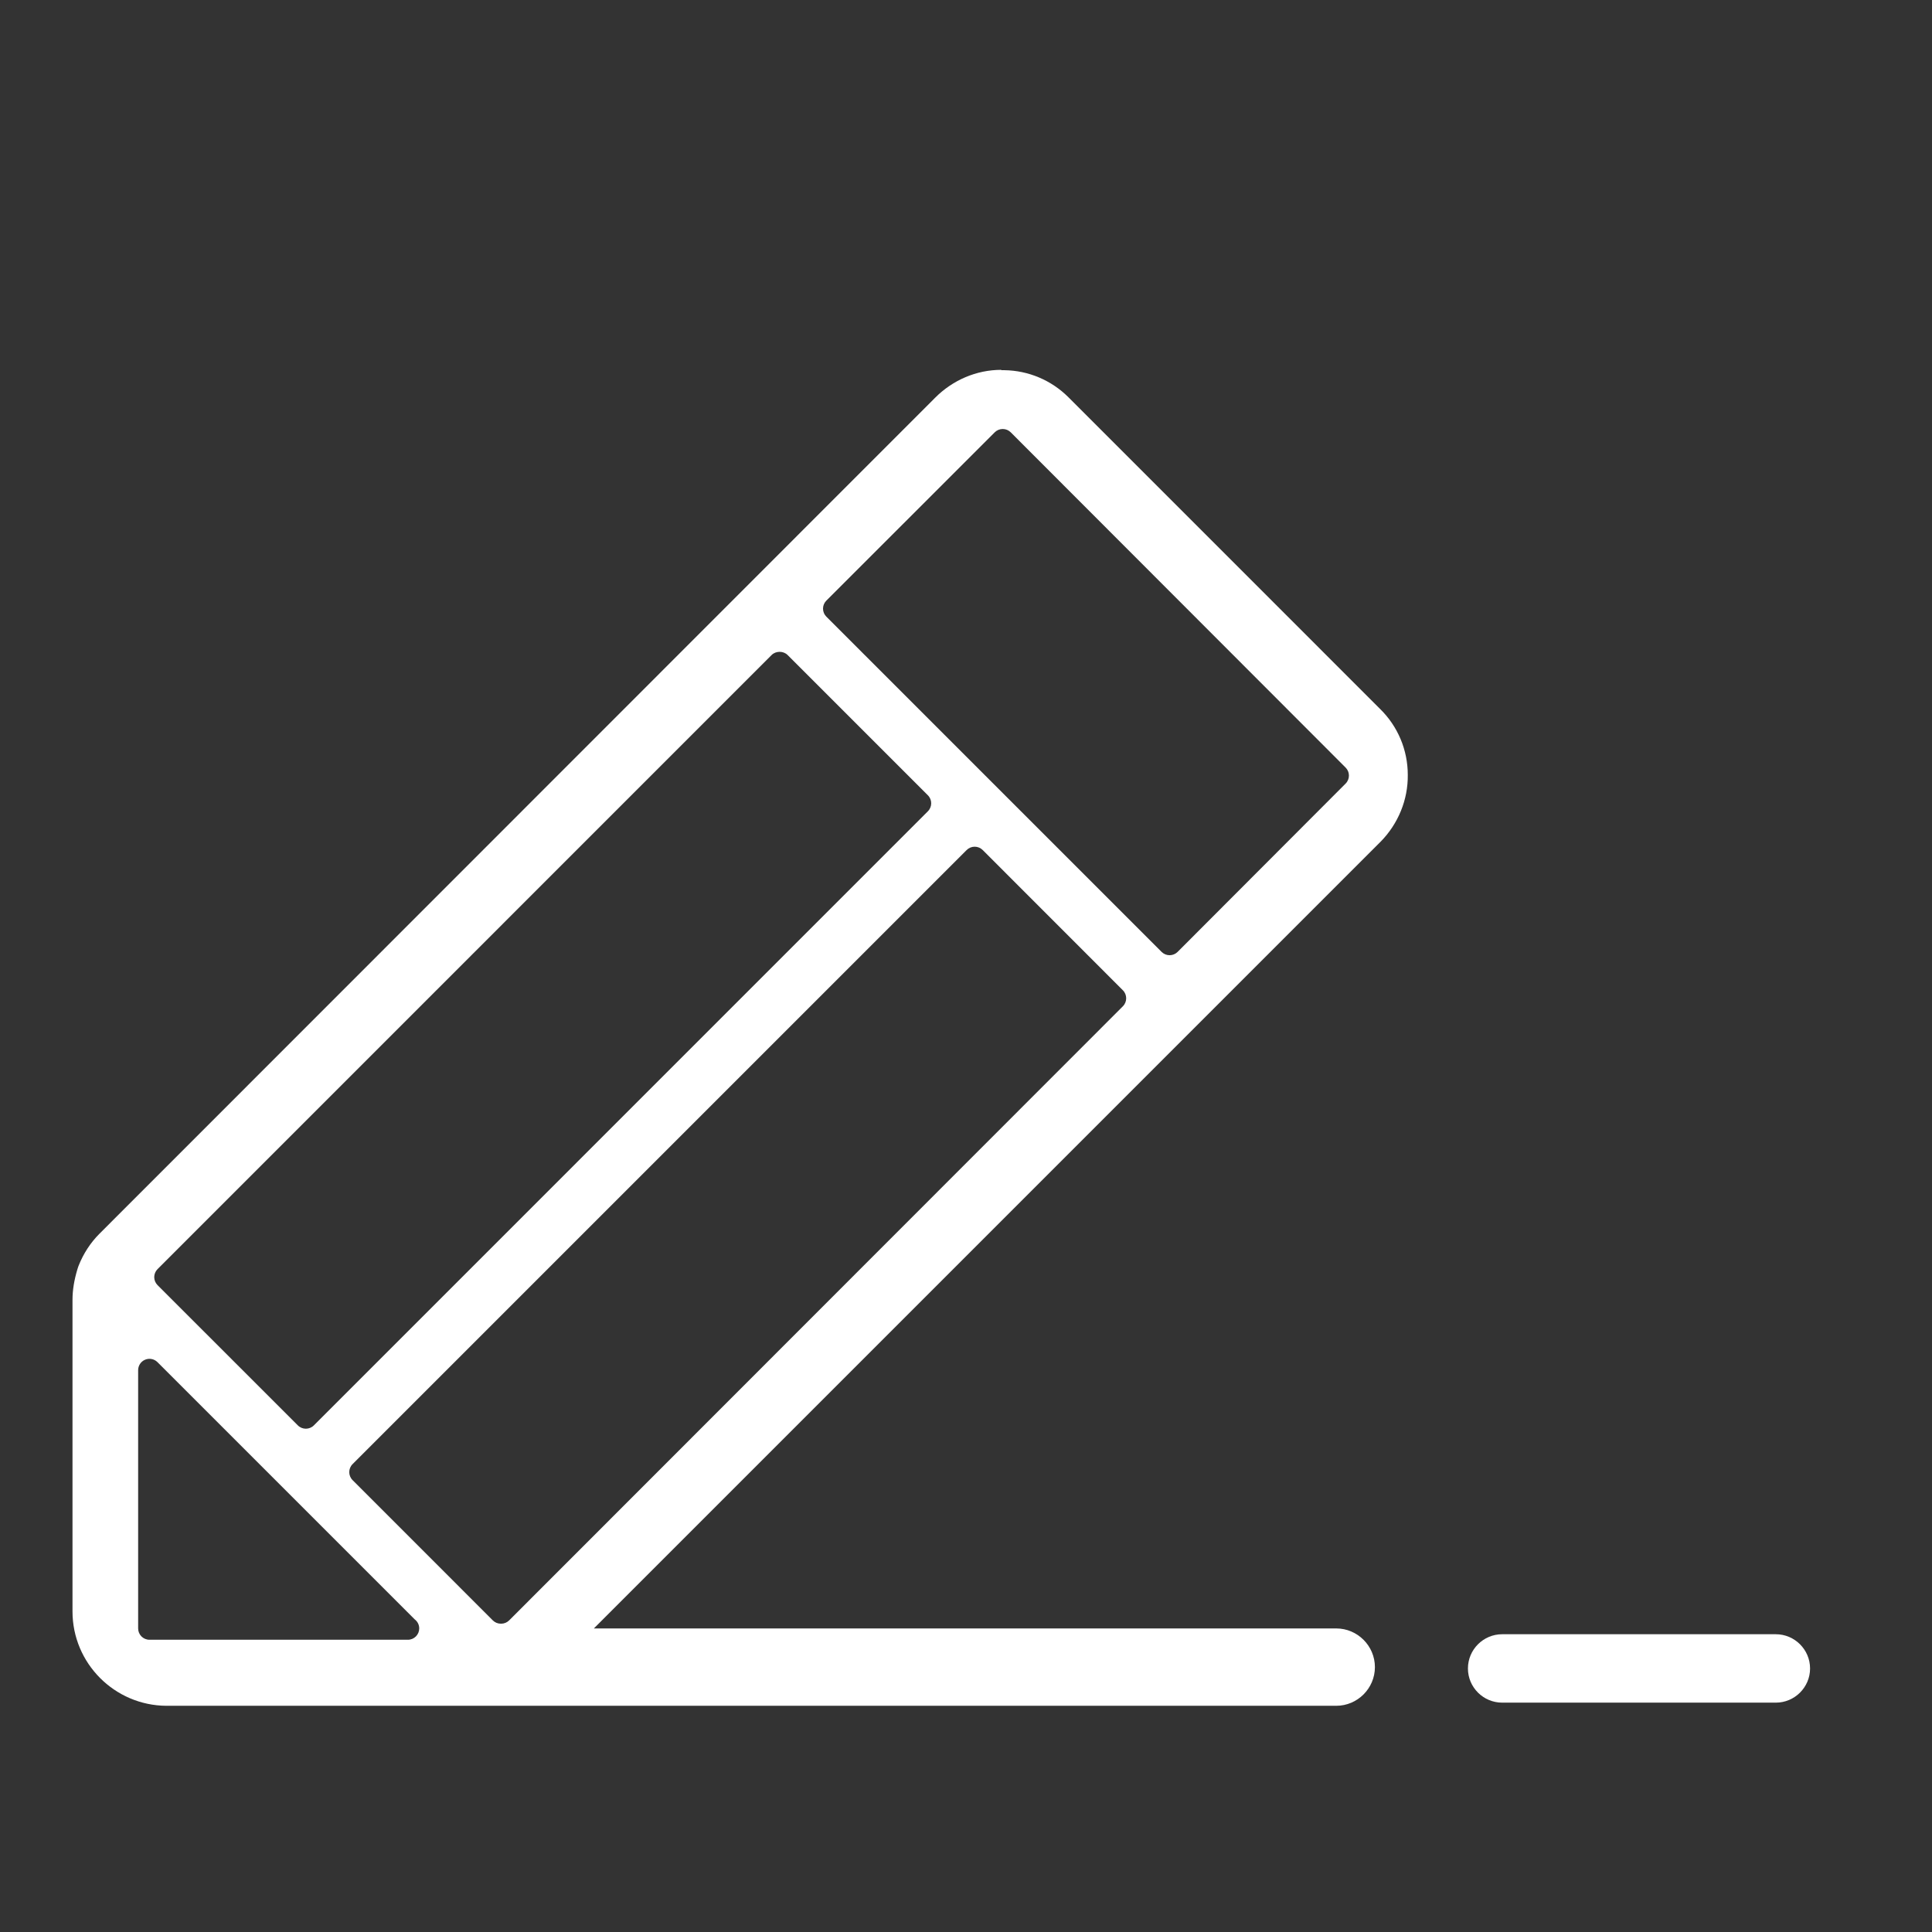 <?xml version="1.0" encoding="utf-8"?>
<!-- Generator: Adobe Illustrator 16.0.0, SVG Export Plug-In . SVG Version: 6.00 Build 0)  -->
<!DOCTYPE svg PUBLIC "-//W3C//DTD SVG 1.1//EN" "http://www.w3.org/Graphics/SVG/1.1/DTD/svg11.dtd">
<svg version="1.1" xmlns="http://www.w3.org/2000/svg" xmlns:xlink="http://www.w3.org/1999/xlink" x="0px" y="0px" width="256px"
	 height="256px" viewBox="0 0 256 256" enable-background="new 0 0 256 256" xml:space="preserve">
<rect x="0" y="0" width="256" height="256" fill="#333333" stroke="none"/>
<g id="Layer_5" display="none">
	<path display="inline" d="M128.223,33.28c-0.891,0-1.558,0.89-1.558,1.781v17.363l-0.223-0.445c0,0.891,0.89,1.781,1.781,1.781
		c0.445,0,0.668,0,0.891,0l15.805-8.682c0.668-0.667,1.113-1.558,0.668-2.449c-0.223-0.222-0.445-0.667-0.668-0.667l-15.805-8.682
		C128.891,33.28,128.668,33.28,128.223,33.28z M130.227,37.955l10.462,5.788l-10.462,5.788V37.955z"/>
	<path display="inline" d="M85.037,129.447c0.445,0.668,1.113,1.113,1.781,1.113c0.223,0,0.668-0.223,0.891-0.223
		c0.667-0.445,1.113-1.781,0.667-2.672L69.677,94.052c-0.445-0.668-1.781-1.113-2.671-0.668c-0.668,0.445-1.113,1.781-0.668,2.671
		l18.699,33.614V129.447z"/>
	<path display="inline" d="M243.979,54.65h-36.285c-0.89,0-1.558,0.668-1.558,1.558c0,0.891,0.668,1.559,1.558,1.559h36.285
		c2.449,0,4.23,2.003,4.23,4.229v29.607c0,2.449-2.004,4.229-4.23,4.229c-0.89,0-1.558,0.668-1.558,1.558
		c0,0.891-2.448,1.559,1.558,1.559c4.008,0,7.347-3.339,7.347-7.346V61.997C251.325,57.99,247.986,54.65,243.979,54.65z"/>
	<path display="inline" d="M115.312,17.697c1.781-0.667,3.562-0.667,5.342-0.667h45.19c3.784,0,5.564,0.667,6.232,1.335
		c0.891,1.113,0.891,2.671,0.891,4.007v29.384c0,1.113-0.223,2.226-0.668,3.339c-0.445,0.668-0.223,1.781,0.445,2.449l0.445-0.223
		c0.445,0.445,0.668,0.445,1.113,0.445s0.891-0.223,1.336-0.668c0.891-1.558,1.113-3.562,1.113-5.343V22.372
		c0.223-2.226-0.223-4.675-1.781-6.456c-1.781-1.781-4.676-2.449-8.904-2.449h-45.19c-2.449,0-4.675,0.223-6.901,1.113
		c-0.89,0.223-1.113,1.335-0.89,2.226C113.308,17.697,114.421,18.143,115.312,17.697z"/>
	<path display="inline" d="M105.071,64.891c1.558,1.781,4.452,2.449,8.682,2.449h45.412c4.229,0,6.901-0.668,8.683-2.449
		c1.335-1.781,2.003-4.007,1.78-6.233V29.05c0.223-2.226-0.445-4.452-1.78-6.233c-1.559-1.781-4.453-2.449-8.683-2.449h-22.706
		c-0.891,0-1.781,0.891-1.781,1.781c0,0.891,0.891,1.781,1.781,1.781h22.706c4.007,0,5.343,0.667,6.233,1.335
		s0.891,1.781,0.891,4.007V58.88c0,2.226-0.223,3.339-0.891,4.007c-0.668,0.668-2.227,1.336-6.233,1.336h-45.412
		c-4.007,0-5.565-0.668-6.233-1.336c-0.668-0.667-0.668-1.781-0.668-4.007V29.273c0-2.226,0-3.339,0.668-4.007
		s2.226-1.335,6.233-1.335h15.806c0.891,0,1.78-0.891,1.78-1.781c0-0.89-0.89-1.781-1.78-1.781h-15.806
		c-4.229,0-6.901,0.668-8.682,2.449c-1.335,1.781-2.003,4.007-1.781,6.233v29.607C103.068,60.883,103.736,63.109,105.071,64.891z"/>
	<path display="inline" d="M237.969,71.792h-32.724c-0.89,0-1.558,0.667-1.558,1.558s0.668,1.558,1.558,1.558h32.724
		c0.891,0,1.559-0.667,1.559-1.558S238.859,71.792,237.969,71.792z"/>
	<path display="inline" d="M130.004,77.802l-9.35,63.666c0,1.113,0.668,2.226,1.781,2.226h0.223c1.113,0,2.003-0.89,2.003-1.78
		l9.349-63.666c0-1.113-0.667-2.226-1.78-2.226C131.117,76.021,130.004,76.688,130.004,77.802z"/>
	<path display="inline" d="M165.398,162.17c-0.445-0.223-0.891-0.223-1.336-0.223l-10.463,1.113l-5.342-12.021
		c-0.445-0.891-1.336-1.558-2.227-1.558s-1.781,0.667-2.227,1.558l-4.006,9.572l-5.789-12.688c-0.667-1.336-2.003-1.781-3.115-1.336
		l-17.364,5.787l-8.682-20.034c-0.445-0.89-1.113-1.558-2.003-1.558s-1.781,0.223-2.226,0.89l-10.462,12.466l-16.696-14.914
		c-0.891-0.668-2.226-0.668-3.117,0c-0.89,0.445-1.558,1.336-1.558,2.448c-3.117,15.806,1.113,32.056,11.576,44.3
		c2.671,2.894,5.342,5.787,8.014,8.904c2.894,3.116,4.229,7.346,4.229,11.575c0,4.897,0,10.018,0,14.915
		c0,4.007,1.781,7.791,4.897,10.24c1.559,0.891,2.003,2.448,2.003,4.229c-0.222,6.456,4.23,11.799,10.463,13.135
		c0.445,0,0.668,0.223,0.89,0.223v0.445h20.036c1.112-0.445,2.448-0.891,3.561-1.336c5.121-2.227,8.015-7.346,7.792-12.689
		c0-0.89-0.223-2.003,0.89-2.894c3.785-2.448,5.789-6.9,5.789-11.575c0-5.12,0-10.24,0-15.36c-0.223-3.784,0.89-7.346,3.115-10.239
		c1.559-2.227,3.563-4.453,5.566-6.679c3.783-4.229,7.123-8.682,9.572-13.802v-0.445C167.402,163.506,166.512,162.17,165.398,162.17
		z M129.559,233.851c-5.788,0-11.354,0-17.141,0v-0.223c-0.445,0-0.668,0-0.891,0c-4.007-0.668-7.124-4.452-6.456-8.682h31.833
		c0,0.444,0,0.667,0,0.89C137.127,230.066,133.787,233.851,129.559,233.851z M144.027,205.579h-5.564
		c-2.227,0-3.34,0.891-3.34,2.671c0,1.781,1.113,2.672,3.117,2.672c1.781,0,3.784,0,5.564,0.223c0,4.675-3.561,8.459-8.236,8.459
		c-9.794,0-19.367,0-29.162,0l0.223-0.223c-4.675-0.223-8.014-4.007-8.014-8.682h25.6c0.667,0,1.113,0,1.781,0
		c1.335-0.223,2.003-1.336,2.003-2.672c0-1.335-1.113-2.448-2.449-2.448c-0.445,0-1.113,0-1.558,0H98.616v-8.682h45.412V205.579z
		 M153.154,175.973c-4.229,4.006-7.346,8.904-8.904,14.691c-0.223,0.445-0.891,0.891-1.336,0.891c-14.469,0-29.161,0-43.853,0
		c-1.113,0-1.559-0.445-1.559-1.336c-0.89-3.339-2.449-6.455-4.675-9.127c-1.781-2.226-3.562-4.229-5.565-6.232
		c-5.12-5.12-8.904-11.354-11.353-18.254h0.445c-2.226-6.679-3.117-14.024-2.226-21.148l15.36,13.803
		c0.445,0.667,1.113,0.667,1.781,0.667s1.335-0.444,1.781-0.89l9.35-11.354l8.014,18.254c0.667,1.336,1.781,1.781,3.116,1.336
		l17.364-5.788l7.346,15.806c0.445,1.112,1.336,1.558,2.226,1.558c0.891,0,1.781-0.668,2.227-1.558l4.007-9.35l3.562,8.236
		c0.445,1.113,1.336,1.559,2.448,1.559l7.569-0.668C158.275,170.185,155.826,173.301,153.154,175.973z"/>
	<path display="inline" d="M78.581,65.336L60.995,43.297c-0.445-0.445-1.113-0.445-1.558,0L28.049,68.229l27.158-29.607
		c0.445-0.445,0.445-1.113,0-1.558l-4.452-4.007c-2.226-2.004-6.011-1.781-8.014,0.445L11.798,67.339
		c-0.668,0.667-1.336,1.781-1.336,2.894c0,0.223,0,0.668,0,1.113c0,1.558,0.668,2.894,1.781,4.007l4.229,4.007l17.363,21.816h-0.223
		c1.113,1.558,3.339,2.226,4.675,2.226c1.336,0,2.449-0.445,3.562-1.336l35.84-28.494C80.139,71.569,80.584,67.784,78.581,65.336z
		 M59.882,45.746l4.452,5.565l-4.675,3.784l-0.891-8.236h-0.223L59.882,45.746z M56.542,48.64l0.891,8.236l-4.229,3.339
		l-0.891-8.237L56.542,48.64z M50.087,53.76l0.891,8.237l-5.12,4.007l-0.891-8.236L50.087,53.76z M42.741,59.548l0.891,8.236
		l-5.12,4.007l-0.89-8.237L42.741,59.548z M35.395,65.335l0.891,8.237l-5.12,4.007l-0.89-8.236L35.395,65.335z M44.521,34.838
		l-0.222-0.223c0.667-0.668,1.558-1.113,2.449-1.113c0.89,0,1.558,0.445,2.226,0.891l3.562,3.339l-1.113,1.335l-8.905-2.226
		L44.521,34.838z M40.737,39.068l8.904,2.226l-4.007,4.452L36.73,43.52L40.737,39.068z M34.95,45.523l8.904,2.226l-4.229,4.452
		l-8.904-2.226L34.95,45.523z M28.939,51.979l8.904,2.226l-4.229,4.452l-8.904-2.226L28.939,51.979z M22.929,58.435l8.904,2.227
		l-4.007,4.452l-8.904-2.227L22.929,58.435z M13.579,73.572c-0.445-0.445-0.891-1.113-0.891-1.781l7.346,1.781l-2.894,3.339
		L13.579,73.572z M21.815,82.031l-2.894-3.562l2.894-2.226V82.031z M13.134,69.343c0-0.223,0.445-0.668,0.445-0.668l0.223-0.223
		l3.562-3.784l8.904,2.226l-4.229,4.452L13.134,69.343z M23.819,74.463l0.223-0.223l4.229-3.339l0.89,8.236
		c0,0-5.12,4.007-5.342,4.007V74.463z M76.355,71.569l-35.84,28.494c-1.558,1.336-3.562,1.113-4.897-0.445L24.709,85.815
		L65.892,52.87L76.8,66.671C77.913,68.229,77.69,70.233,76.355,71.569z"/>
	<path display="inline" d="M237.746,80.918h-20.703c-0.891,0-1.558,0.667-1.558,1.558s0.667,1.558,1.558,1.558h20.703
		c0.891,0,1.559-0.667,1.559-1.558S238.637,80.918,237.746,80.918z"/>
	<path display="inline" d="M234.184,95.388h-19.589c-0.668,0.223-1.112,0.223-1.335,0.668l-9.35,10.908v-9.794
		c0-0.891-0.668-1.559-1.559-1.559h-2.672c-2.448,0-4.229-2.003-4.229-4.229V61.774c0-2.449,2.004-4.229,4.229-4.229h1.336
		c0.891,0,1.559-0.668,1.559-1.558c0-0.891-0.668-1.559-1.559-1.559h-1.336c-4.007,0-7.346,3.339-7.346,7.346v29.607
		c0,4.007,3.339,7.346,7.346,7.346h1.113v12.466c0,0.891,0.668,1.559,1.559,1.559c0.668-0.223,1.113-0.223,1.336-0.668
		l11.575-13.579h18.921c0.891,0,1.559-0.668,1.559-1.558C235.742,96.056,235.074,95.388,234.184,95.388z"/>
	<path display="inline" d="M183.207,118.316l-32.278,28.494c-0.668,0.891-0.668,2.004,0,2.895v-0.223
		c0.445,0.444,1.113,0.667,1.558,0.667c0.445,0,0.891-0.223,1.336-0.444l32.279-28.495c0.667-0.891,0.667-2.003,0-2.894
		C185.211,117.649,184.098,117.649,183.207,118.316z"/>
</g>
<g id="Layer_2" display="none">
	<g display="inline">
		<g>
			<path fill="#FFFFFF" d="M245.796,193.766L233.448,86.82c-0.538-2.334-2.7-3.685-5.042-3.147l-152.09,17.219l147.862-40.918
				c2.334-0.537,3.685-2.699,3.139-5.041l-6.309-21.984c-3.146-10.988-15.862-17.918-26.847-14.773L25.501,65.13
				c-3.513,0.801-7.927,3.065-10.171,6.663c-0.455,0.724-1.357,2.156-2.256,3.609c-3.154,5.049-3.694,10.724-2.345,16.586
				l5.589,21.529l12.077,105.767l-0.716-0.451c0.451,7.299,6.309,13.965,10.63,16.665c4.329,2.71,8.837,3.52,14.233,2.886
				l173.709-19.752C238.234,217.101,247.333,205.742,245.796,193.766z M224.887,92.506l3.162,27.022l-22.798,2.804l13.774-28.476
				l-0.724-0.451L224.887,92.506z M208.234,95.123l-13.789,28.469l-20.46,2.252l13.792-28.48L208.234,95.123z M176.965,98.625
				l-13.788,28.48l-24.688,2.61l13.773-28.469L176.965,98.625z M141.457,102.502l-13.778,28.479l-24.688,2.611l13.789-28.474
				L141.457,102.502z M105.959,106.387l-13.781,28.465l-24.68,2.617l13.781-28.464L105.959,106.387z M197.219,26.101l-0.269-1.171
				c3.513-0.813,7.302-0.451,10.18,1.35c2.886,1.805,4.147,4.601,5.407,7.39l4.779,18.017l-6.3,2.073l-24.35-25.236L197.219,26.101z
				 M176.408,32.142l24.315,25.221l-21.97,6.306l-24.322-25.218L176.408,32.142z M144.606,41.321l24.33,25.236l-22.7,5.862
				l-24.333-25.229L144.606,41.321z M112.093,50.073l24.322,25.229l-22.711,5.85L89.381,55.923L112.093,50.073z M79.56,58.816
				l24.326,25.225l-21.984,6.301L57.572,65.125L79.56,58.816z M18.656,88.908c-0.541-2.331-0.631-5.392,0.723-7.563l20.184,20.635
				l-16.138,4.951L18.656,88.908z M28.208,132.973l-2.167-17.39l13.882-1.353L28.208,132.973z M25.777,74.32
				c0.448-0.723,2.789-1.26,2.789-1.26l1.171-0.275l19.188-5.042l24.326,25.222l-22.7,5.854L25.777,74.32z M50.014,112.51
				l1.167-0.268l20.456-2.253l-13.781,28.478c0,0-24.695,2.613-25.415,2.165L50.014,112.51z M225.982,209.441L52.277,229.196
				c-7.748,1.175-13.785-3.61-14.959-11.358l-7.395-66.757l200.02-23.357l7.396,66.762
				C237.779,201.782,233.008,207.815,225.982,209.441z"/>
		</g>
		<g>
			<path fill="#FFFFFF" d="M162.633,172.325c-0.203-1.432-1.198-2.624-2.57-3.083l-43.432-14.535
				c-1.258-0.424-2.638-0.155-3.654,0.688c-1.019,0.846-1.523,2.158-1.338,3.471l5.746,40.558c0.187,1.309,1.037,2.43,2.249,2.959
				c0.492,0.218,1.012,0.321,1.532,0.321c0.762,0,1.521-0.227,2.169-0.675l37.687-26.021
				C162.21,175.182,162.834,173.757,162.633,172.325z"/>
		</g>
	</g>
</g>
<g id="Layer_3" display="none">
	<g display="inline">
		<g>
			<g>
				<g>
					<path fill="#FFFFFF" d="M167.974,167.184h-58.906c-0.811,0-1.468-0.655-1.468-1.468v-40.892H79.982v40.892
						c0,0.813-0.658,1.468-1.468,1.468H66.736c-0.813,0-1.471-0.655-1.471-1.468v-51.351H45.296c-0.666,0-1.249-0.449-1.419-1.092
						c-0.172-0.645,0.113-1.323,0.69-1.653l72.058-41.147c0.454-0.259,1.005-0.259,1.458,0l72.063,41.147
						c0.576,0.33,0.86,1.008,0.692,1.653c-0.172,0.644-0.756,1.092-1.42,1.092h-19.976v51.351
						C169.442,166.528,168.785,167.184,167.974,167.184z M110.537,164.247h55.967v-51.351c0-0.812,0.657-1.469,1.47-1.469h15.909
						l-66.529-37.988l-66.522,37.988h15.904c0.81,0,1.468,0.657,1.468,1.469v51.351h8.841v-40.892c0-0.81,0.658-1.468,1.47-1.468
						h30.554c0.811,0,1.469,0.658,1.469,1.468V164.247z M161.427,146.246h-20.016c-0.813,0-1.469-0.658-1.469-1.47v-20.943
						c0-0.811,0.655-1.469,1.469-1.469h20.016c0.812,0,1.468,0.658,1.468,1.469v20.943
						C162.895,145.588,162.238,146.246,161.427,146.246z M142.881,143.308h17.074v-18.004h-17.074V143.308z M136.216,146.246
						h-20.013c-0.812,0-1.469-0.658-1.469-1.47v-20.943c0-0.811,0.658-1.469,1.469-1.469h20.013c0.812,0,1.47,0.658,1.47,1.469
						v20.943C137.686,145.588,137.027,146.246,136.216,146.246z M117.672,143.308h17.074v-18.004h-17.074V143.308z"/>
					<path fill="#FFFFFF" d="M167.974,168.692h-58.906c-1.642,0-2.977-1.336-2.977-2.977v-39.383h-24.6v39.383
						c0,1.641-1.335,2.977-2.977,2.977H66.736c-1.643,0-2.979-1.336-2.979-2.977v-49.842h-18.46c-1.349,0-2.533-0.911-2.877-2.215
						c-0.348-1.299,0.228-2.678,1.4-3.348l72.058-41.147c0.903-0.514,2.055-0.513,2.953-0.001l72.065,41.148
						c1.166,0.668,1.742,2.042,1.403,3.342c-0.351,1.312-1.535,2.221-2.88,2.221h-18.467v49.842
						C170.951,167.356,169.615,168.692,167.974,168.692z M109.108,164.731v0.984h1.08
						C109.682,165.595,109.273,165.219,109.108,164.731z M66.773,164.727v0.989l1.069-0.003
						C67.34,165.589,66.936,165.213,66.773,164.727z M78.513,164.593c-0.121,0.512-0.501,0.922-0.994,1.086l0.995-0.003
						L78.513,164.593z M167.935,164.727c-0.15,0.446-0.503,0.799-0.947,0.949h0.947V164.727z M112.045,162.738h52.95v-49.842
						c0-1.642,1.336-2.977,2.979-2.977h10.226l-60.846-34.743l-60.839,34.743h10.221c1.641,0,2.976,1.335,2.976,2.977v49.842h5.824
						v-39.383c0-1.641,1.336-2.976,2.978-2.976h30.554c1.642,0,2.977,1.335,2.977,2.976V162.738z M78.553,123.396v0.946
						c0.15-0.445,0.503-0.797,0.949-0.948L78.553,123.396z M107.948,123.356c0.507,0.12,0.915,0.496,1.081,0.983v-0.985
						L107.948,123.356z M167.974,112.936l0.002,1.081c0.119-0.507,0.496-0.916,0.983-1.081H167.974z M65.618,112.899
						c0.506,0.122,0.914,0.498,1.077,0.986v-0.989L65.618,112.899z M49.709,110.42l-4.394,2.51l5.243-0.019
						c-0.565-0.104-1.033-0.525-1.184-1.097C49.241,111.313,49.376,110.79,49.709,110.42z M184.364,112.857h5.054l-4.643-2.646
						c0.495,0.364,0.726,0.999,0.565,1.604C185.208,112.313,184.834,112.699,184.364,112.857z M161.427,147.755h-20.016
						c-1.113,0-2.087-0.616-2.597-1.523c-0.512,0.907-1.485,1.523-2.599,1.523h-20.013c-1.642,0-2.978-1.336-2.978-2.979v-20.943
						c0-1.642,1.336-2.978,2.978-2.978h20.013c1.113,0,2.087,0.615,2.599,1.523c0.51-0.908,1.483-1.523,2.597-1.523h20.016
						c1.641,0,2.977,1.336,2.977,2.978v20.943C164.403,146.419,163.067,147.755,161.427,147.755z M141.449,143.782l0.002,0.994
						l1.075-0.001C142.02,144.652,141.611,144.272,141.449,143.782z M116.24,143.785l0.002,0.991l1.075-0.001
						C116.81,144.652,116.404,144.274,116.24,143.785z M161.387,143.783c-0.15,0.451-0.507,0.808-0.958,0.956l0.958-0.001V143.783z
						 M136.178,143.783c-0.15,0.451-0.507,0.808-0.958,0.956l0.958-0.001V143.783z M144.39,141.8h14.057v-14.988H144.39V141.8z
						 M119.18,141.8h14.057v-14.988H119.18V141.8z M142.408,123.87l-0.997,0.002l0.001,1.083
						C141.533,124.444,141.915,124.033,142.408,123.87z M117.199,123.87l-0.996,0.002l0.002,1.077
						C116.328,124.44,116.707,124.032,117.199,123.87z M160.303,123.835c0.511,0.121,0.92,0.5,1.084,0.992v-0.994L160.303,123.835z
						 M135.093,123.835c0.512,0.121,0.921,0.5,1.085,0.992v-0.994L135.093,123.835z"/>
				</g>
			</g>
			<g>
				<g>
					<rect x="97.351" y="48.706" fill="#FFFFFF" width="9.142" height="2.614"/>
					<path fill="#FFFFFF" d="M106.493,52.828h-9.142c-0.833,0-1.509-0.675-1.509-1.508v-2.614c0-0.833,0.676-1.508,1.509-1.508
						h9.142c0.833,0,1.508,0.675,1.508,1.508v2.614C108.001,52.152,107.326,52.828,106.493,52.828z"/>
				</g>
			</g>
			<g>
				<g>
					<rect x="67.972" y="48.706" fill="#FFFFFF" width="9.142" height="2.614"/>
					<path fill="#FFFFFF" d="M77.114,52.828h-9.142c-0.833,0-1.508-0.675-1.508-1.508v-2.614c0-0.833,0.675-1.508,1.508-1.508h9.142
						c0.833,0,1.508,0.675,1.508,1.508v2.614C78.622,52.152,77.947,52.828,77.114,52.828z"/>
				</g>
			</g>
			<g>
				<g>
					<rect x="112.041" y="48.706" fill="#FFFFFF" width="9.144" height="2.614"/>
					<path fill="#FFFFFF" d="M121.185,52.828h-9.144c-0.833,0-1.508-0.675-1.508-1.508v-2.614c0-0.833,0.675-1.508,1.508-1.508
						h9.144c0.834,0,1.509,0.675,1.509,1.508v2.614C122.693,52.152,122.019,52.828,121.185,52.828z"/>
				</g>
			</g>
			<g>
				<g>
					<rect x="9.204" y="48.706" fill="#FFFFFF" width="9.142" height="2.614"/>
					<path fill="#FFFFFF" d="M18.346,52.828H9.204c-0.833,0-1.508-0.675-1.508-1.508v-2.614c0-0.833,0.675-1.508,1.508-1.508h9.142
						c0.833,0,1.508,0.675,1.508,1.508v2.614C19.854,52.152,19.179,52.828,18.346,52.828z"/>
				</g>
			</g>
			<g>
				<g>
					<rect x="82.661" y="48.706" fill="#FFFFFF" width="9.142" height="2.614"/>
					<path fill="#FFFFFF" d="M91.803,52.828h-9.142c-0.833,0-1.508-0.675-1.508-1.508v-2.614c0-0.833,0.675-1.508,1.508-1.508h9.142
						c0.833,0,1.508,0.675,1.508,1.508v2.614C93.311,52.152,92.636,52.828,91.803,52.828z"/>
				</g>
			</g>
			<g>
				<g>
					<rect x="185.494" y="48.706" fill="#FFFFFF" width="9.146" height="2.614"/>
					<path fill="#FFFFFF" d="M194.64,52.828h-9.146c-0.834,0-1.509-0.675-1.509-1.508v-2.614c0-0.833,0.675-1.508,1.509-1.508h9.146
						c0.834,0,1.509,0.675,1.509,1.508v2.614C196.148,52.152,195.474,52.828,194.64,52.828z"/>
				</g>
			</g>
			<g>
				<g>
					<rect x="229.572" y="48.706" fill="#FFFFFF" width="9.142" height="2.614"/>
					<path fill="#FFFFFF" d="M238.714,52.828h-9.142c-0.833,0-1.508-0.675-1.508-1.508v-2.614c0-0.833,0.675-1.508,1.508-1.508
						h9.142c0.834,0,1.509,0.675,1.509,1.508v2.614C240.223,52.152,239.548,52.828,238.714,52.828z"/>
				</g>
			</g>
			<g>
				<g>
					<rect x="126.732" y="48.706" fill="#FFFFFF" width="9.145" height="2.614"/>
					<path fill="#FFFFFF" d="M135.877,52.828h-9.145c-0.834,0-1.509-0.675-1.509-1.508v-2.614c0-0.833,0.675-1.508,1.509-1.508
						h9.145c0.834,0,1.509,0.675,1.509,1.508v2.614C137.386,52.152,136.711,52.828,135.877,52.828z"/>
				</g>
			</g>
			<g>
				<g>
					<rect x="170.81" y="48.706" fill="#FFFFFF" width="9.139" height="2.614"/>
					<path fill="#FFFFFF" d="M179.948,52.828h-9.139c-0.834,0-1.509-0.675-1.509-1.508v-2.614c0-0.833,0.675-1.508,1.509-1.508
						h9.139c0.834,0,1.508,0.675,1.508,1.508v2.614C181.456,52.152,180.782,52.828,179.948,52.828z"/>
				</g>
			</g>
			<g>
				<g>
					<rect x="156.116" y="48.706" fill="#FFFFFF" width="9.14" height="2.614"/>
					<path fill="#FFFFFF" d="M165.256,52.828h-9.14c-0.834,0-1.509-0.675-1.509-1.508v-2.614c0-0.833,0.675-1.508,1.509-1.508h9.14
						c0.834,0,1.509,0.675,1.509,1.508v2.614C166.765,52.152,166.09,52.828,165.256,52.828z"/>
				</g>
			</g>
			<g>
				<g>
					<rect x="141.426" y="48.706" fill="#FFFFFF" width="9.139" height="2.614"/>
					<path fill="#FFFFFF" d="M150.564,52.828h-9.139c-0.834,0-1.509-0.675-1.509-1.508v-2.614c0-0.833,0.675-1.508,1.509-1.508
						h9.139c0.834,0,1.508,0.675,1.508,1.508v2.614C152.072,52.152,151.398,52.828,150.564,52.828z"/>
				</g>
			</g>
			<g>
				<g>
					<rect x="38.583" y="48.706" fill="#FFFFFF" width="9.145" height="2.614"/>
					<path fill="#FFFFFF" d="M47.729,52.828h-9.145c-0.833,0-1.508-0.675-1.508-1.508v-2.614c0-0.833,0.675-1.508,1.508-1.508h9.145
						c0.833,0,1.508,0.675,1.508,1.508v2.614C49.237,52.152,48.562,52.828,47.729,52.828z"/>
				</g>
			</g>
			<g>
				<g>
					<rect x="9.204" y="188.141" fill="#FFFFFF" width="9.142" height="2.614"/>
					<path fill="#FFFFFF" d="M18.346,192.264H9.204c-0.833,0-1.508-0.675-1.508-1.509v-2.614c0-0.834,0.675-1.509,1.508-1.509h9.142
						c0.833,0,1.508,0.675,1.508,1.509v2.614C19.854,191.589,19.179,192.264,18.346,192.264z"/>
				</g>
			</g>
			<g>
				<g>
					<rect x="229.572" y="188.141" fill="#FFFFFF" width="9.142" height="2.614"/>
					<path fill="#FFFFFF" d="M238.714,192.264h-9.142c-0.833,0-1.508-0.675-1.508-1.509v-2.614c0-0.834,0.675-1.509,1.508-1.509
						h9.142c0.834,0,1.509,0.675,1.509,1.509v2.614C240.223,191.589,239.548,192.264,238.714,192.264z"/>
				</g>
			</g>
			<g>
				<g>
					<polygon fill="#FFFFFF" points="33.037,188.141 23.895,188.141 23.895,190.755 31.26,190.755 31.26,199.144 33.871,199.144 
						33.871,190.004 33.037,190.004 					"/>
					<path fill="#FFFFFF" d="M33.871,200.652H31.26c-0.833,0-1.509-0.675-1.509-1.509v-6.88h-5.856
						c-0.833,0-1.508-0.675-1.508-1.509v-2.614c0-0.834,0.675-1.509,1.508-1.509h9.142c0.833,0,1.508,0.675,1.508,1.509v0.514
						c0.495,0.248,0.834,0.759,0.834,1.35v9.14C35.379,199.978,34.704,200.652,33.871,200.652z"/>
				</g>
			</g>
			<g>
				<g>
					<rect x="221.922" y="166.23" fill="#FFFFFF" width="2.607" height="9.144"/>
					<path fill="#FFFFFF" d="M224.529,176.882h-2.607c-0.834,0-1.509-0.674-1.509-1.508v-9.144c0-0.833,0.675-1.508,1.509-1.508
						h2.607c0.833,0,1.508,0.675,1.508,1.508v9.144C226.037,176.208,225.362,176.882,224.529,176.882z"/>
				</g>
			</g>
			<g>
				<g>
					<rect x="221.922" y="151.54" fill="#FFFFFF" width="2.607" height="9.144"/>
					<path fill="#FFFFFF" d="M224.529,162.191h-2.607c-0.834,0-1.509-0.674-1.509-1.508v-9.144c0-0.833,0.675-1.508,1.509-1.508
						h2.607c0.833,0,1.508,0.675,1.508,1.508v9.144C226.037,161.518,225.362,162.191,224.529,162.191z"/>
				</g>
			</g>
			<g>
				<g>
					<polygon fill="#FFFFFF" points="221.922,188.141 214.881,188.141 214.881,190.755 224.021,190.755 224.021,189.262 
						224.529,189.262 224.529,180.924 221.922,180.924 					"/>
					<path fill="#FFFFFF" d="M224.021,192.264h-9.14c-0.834,0-1.509-0.675-1.509-1.509v-2.614c0-0.834,0.675-1.509,1.509-1.509
						h5.532v-5.708c0-0.833,0.675-1.508,1.509-1.508h2.607c0.833,0,1.508,0.675,1.508,1.508v8.338c0,0.449-0.195,0.853-0.508,1.13
						v0.363C225.529,191.589,224.854,192.264,224.021,192.264z"/>
				</g>
			</g>
			<g>
				<g>
					<rect x="221.922" y="122.162" fill="#FFFFFF" width="2.607" height="9.144"/>
					<path fill="#FFFFFF" d="M224.529,132.814h-2.607c-0.834,0-1.509-0.675-1.509-1.509v-9.144c0-0.833,0.675-1.509,1.509-1.509
						h2.607c0.833,0,1.508,0.676,1.508,1.509v9.144C226.037,132.14,225.362,132.814,224.529,132.814z"/>
				</g>
			</g>
			<g>
				<g>
					<rect x="221.922" y="136.852" fill="#FFFFFF" width="2.607" height="9.142"/>
					<path fill="#FFFFFF" d="M224.529,147.502h-2.607c-0.834,0-1.509-0.675-1.509-1.509v-9.142c0-0.834,0.675-1.509,1.509-1.509
						h2.607c0.833,0,1.508,0.675,1.508,1.509v9.142C226.037,146.827,225.362,147.502,224.529,147.502z"/>
				</g>
			</g>
			<g>
				<g>
					<rect x="221.922" y="78.085" fill="#FFFFFF" width="2.607" height="9.142"/>
					<path fill="#FFFFFF" d="M224.529,88.735h-2.607c-0.834,0-1.509-0.675-1.509-1.508v-9.142c0-0.833,0.675-1.508,1.509-1.508
						h2.607c0.833,0,1.508,0.675,1.508,1.508v9.142C226.037,88.06,225.362,88.735,224.529,88.735z"/>
				</g>
			</g>
			<g>
				<g>
					<rect x="221.922" y="63.396" fill="#FFFFFF" width="2.607" height="9.142"/>
					<path fill="#FFFFFF" d="M224.529,74.046h-2.607c-0.834,0-1.509-0.675-1.509-1.508v-9.142c0-0.833,0.675-1.508,1.509-1.508
						h2.607c0.833,0,1.508,0.675,1.508,1.508v9.142C226.037,73.371,225.362,74.046,224.529,74.046z"/>
				</g>
			</g>
			<g>
				<g>
					<polygon fill="#FFFFFF" points="221.922,57.848 224.529,57.848 224.529,48.706 224.021,48.706 221.922,48.706 214.881,48.706 
						214.881,51.319 221.922,51.319 					"/>
					<path fill="#FFFFFF" d="M224.529,59.356h-2.607c-0.834,0-1.509-0.675-1.509-1.508v-5.02h-5.532
						c-0.834,0-1.509-0.675-1.509-1.508v-2.614c0-0.833,0.675-1.508,1.509-1.508h9.648c0.833,0,1.508,0.675,1.508,1.508v9.142
						C226.037,58.681,225.362,59.356,224.529,59.356z"/>
				</g>
			</g>
			<g>
				<g>
					<rect x="221.922" y="92.777" fill="#FFFFFF" width="2.607" height="9.142"/>
					<path fill="#FFFFFF" d="M224.529,103.427h-2.607c-0.834,0-1.509-0.675-1.509-1.508v-9.142c0-0.833,0.675-1.508,1.509-1.508
						h2.607c0.833,0,1.508,0.675,1.508,1.508v9.142C226.037,102.751,225.362,103.427,224.529,103.427z"/>
				</g>
			</g>
			<g>
				<g>
					<polygon fill="#FFFFFF" points="58.745,61.488 61.354,61.488 61.354,51.319 62.42,51.319 62.42,48.706 61.354,48.706 
						61.354,29.414 58.745,29.414 58.745,48.706 53.281,48.706 53.281,51.319 58.745,51.319 					"/>
					<path fill="#FFFFFF" d="M61.354,62.996h-2.609c-0.833,0-1.508-0.675-1.508-1.508v-8.66h-3.955
						c-0.833,0-1.508-0.675-1.508-1.508v-2.614c0-0.833,0.675-1.508,1.508-1.508h3.955V29.414c0-0.833,0.675-1.508,1.508-1.508
						h2.609c0.833,0,1.508,0.675,1.508,1.508v17.849c0.618,0.188,1.067,0.763,1.067,1.443v2.614c0,0.68-0.449,1.254-1.067,1.443
						v8.726C62.862,62.321,62.187,62.996,61.354,62.996z M59.498,50.012c0.229,0.132,0.418,0.322,0.551,0.549
						c0.133-0.228,0.323-0.417,0.551-0.549c-0.228-0.131-0.418-0.321-0.551-0.549C59.917,49.691,59.727,49.881,59.498,50.012z"/>
				</g>
			</g>
			<g>
				<g>
					<polygon fill="#FFFFFF" points="224.529,111.123 224.529,107.466 221.922,107.466 221.922,111.123 211.751,111.123 
						211.751,113.736 221.922,113.736 221.922,116.614 224.529,116.614 224.529,113.736 246.863,113.736 246.863,111.123 					"/>
					<path fill="#FFFFFF" d="M224.529,118.122h-2.607c-0.834,0-1.509-0.675-1.509-1.508v-1.369h-8.662
						c-0.834,0-1.509-0.675-1.509-1.508v-2.614c0-0.833,0.675-1.508,1.509-1.508h8.662v-2.148c0-0.833,0.675-1.508,1.509-1.508
						h2.607c0.833,0,1.508,0.675,1.508,1.508v2.148h20.826c0.833,0,1.508,0.675,1.508,1.508v2.614c0,0.833-0.675,1.508-1.508,1.508
						h-20.826v1.369C226.037,117.447,225.362,118.122,224.529,118.122z M222.676,112.429c0.227,0.132,0.417,0.321,0.55,0.548
						c0.132-0.227,0.322-0.416,0.549-0.548c-0.227-0.131-0.417-0.321-0.549-0.547C223.093,112.108,222.902,112.298,222.676,112.429z
						"/>
				</g>
			</g>
			<g>
				<g>
					<rect x="199.077" y="69.435" fill="#FFFFFF" width="2.609" height="9.142"/>
					<path fill="#FFFFFF" d="M201.687,80.084h-2.609c-0.834,0-1.509-0.675-1.509-1.508v-9.142c0-0.833,0.675-1.508,1.509-1.508
						h2.609c0.834,0,1.509,0.675,1.509,1.508v9.142C203.195,79.409,202.521,80.084,201.687,80.084z"/>
				</g>
			</g>
			<g>
				<g>
					<rect x="199.077" y="172.274" fill="#FFFFFF" width="2.609" height="9.144"/>
					<path fill="#FFFFFF" d="M201.687,182.926h-2.609c-0.834,0-1.509-0.675-1.509-1.508v-9.144c0-0.833,0.675-1.508,1.509-1.508
						h2.609c0.834,0,1.509,0.675,1.509,1.508v9.144C203.195,182.251,202.521,182.926,201.687,182.926z"/>
				</g>
			</g>
			<g>
				<g>
					<rect x="199.077" y="142.893" fill="#FFFFFF" width="2.609" height="9.139"/>
					<path fill="#FFFFFF" d="M201.687,153.539h-2.609c-0.834,0-1.509-0.674-1.509-1.508v-9.139c0-0.834,0.675-1.509,1.509-1.509
						h2.609c0.834,0,1.509,0.675,1.509,1.509v9.139C203.195,152.865,202.521,153.539,201.687,153.539z"/>
				</g>
			</g>
			<g>
				<g>
					<rect x="199.077" y="113.508" fill="#FFFFFF" width="2.609" height="9.143"/>
					<path fill="#FFFFFF" d="M201.687,124.159h-2.609c-0.834,0-1.509-0.675-1.509-1.508v-9.143c0-0.833,0.675-1.508,1.509-1.508
						h2.609c0.834,0,1.509,0.675,1.509,1.508v9.143C203.195,123.483,202.521,124.159,201.687,124.159z"/>
				</g>
			</g>
			<g>
				<g>
					<rect x="199.077" y="128.198" fill="#FFFFFF" width="2.609" height="9.144"/>
					<path fill="#FFFFFF" d="M201.687,138.851h-2.609c-0.834,0-1.509-0.675-1.509-1.509v-9.144c0-0.833,0.675-1.508,1.509-1.508
						h2.609c0.834,0,1.509,0.675,1.509,1.508v9.144C203.195,138.176,202.521,138.851,201.687,138.851z"/>
				</g>
			</g>
			<g>
				<g>
					<polygon fill="#FFFFFF" points="201.687,40.052 199.077,40.052 199.077,49.195 200.186,49.195 200.186,51.319 209.33,51.319 
						209.33,48.706 201.687,48.706 					"/>
					<path fill="#FFFFFF" d="M209.33,52.828h-9.145c-0.833,0-1.508-0.675-1.508-1.508V50.65c-0.64-0.175-1.109-0.761-1.109-1.455
						v-9.143c0-0.833,0.675-1.508,1.509-1.508h2.609c0.834,0,1.509,0.675,1.509,1.508v7.145h6.135c0.834,0,1.509,0.675,1.509,1.508
						v2.614C210.839,52.152,210.164,52.828,209.33,52.828z"/>
				</g>
			</g>
			<g>
				<g>
					<rect x="199.077" y="157.58" fill="#FFFFFF" width="2.609" height="9.143"/>
					<path fill="#FFFFFF" d="M201.687,168.231h-2.609c-0.834,0-1.509-0.675-1.509-1.509v-9.143c0-0.834,0.675-1.509,1.509-1.509
						h2.609c0.834,0,1.509,0.675,1.509,1.509v9.143C203.195,167.557,202.521,168.231,201.687,168.231z"/>
				</g>
			</g>
			<g>
				<g>
					<rect x="199.077" y="201.652" fill="#FFFFFF" width="2.609" height="7.2"/>
					<path fill="#FFFFFF" d="M201.687,210.361h-2.609c-0.834,0-1.509-0.675-1.509-1.509v-7.2c0-0.834,0.675-1.508,1.509-1.508h2.609
						c0.834,0,1.509,0.674,1.509,1.508v7.2C203.195,209.687,202.521,210.361,201.687,210.361z"/>
				</g>
			</g>
			<g>
				<g>
					<rect x="199.077" y="54.741" fill="#FFFFFF" width="2.609" height="9.145"/>
					<path fill="#FFFFFF" d="M201.687,65.395h-2.609c-0.834,0-1.509-0.676-1.509-1.509v-9.145c0-0.833,0.675-1.508,1.509-1.508
						h2.609c0.834,0,1.509,0.675,1.509,1.508v9.145C203.195,64.719,202.521,65.395,201.687,65.395z"/>
				</g>
			</g>
			<g>
				<g>
					<rect x="199.077" y="98.818" fill="#FFFFFF" width="2.609" height="9.142"/>
					<path fill="#FFFFFF" d="M201.687,109.468h-2.609c-0.834,0-1.509-0.675-1.509-1.508v-9.142c0-0.833,0.675-1.508,1.509-1.508
						h2.609c0.834,0,1.509,0.675,1.509,1.508v9.142C203.195,108.793,202.521,109.468,201.687,109.468z"/>
				</g>
			</g>
			<g>
				<g>
					<polygon fill="#FFFFFF" points="201.687,186.964 199.077,186.964 199.077,196.106 201.687,196.106 201.687,190.755 
						209.33,190.755 209.33,188.141 201.687,188.141 					"/>
					<path fill="#FFFFFF" d="M201.687,197.615h-2.609c-0.834,0-1.509-0.675-1.509-1.509v-9.143c0-0.834,0.675-1.509,1.509-1.509
						h2.609c0.719,0,1.321,0.504,1.472,1.177h6.172c0.834,0,1.509,0.675,1.509,1.509v2.614c0,0.834-0.675,1.509-1.509,1.509h-6.135
						v3.843C203.195,196.94,202.521,197.615,201.687,197.615z M200.585,189.17v0.556c0.102-0.109,0.22-0.203,0.35-0.278
						C200.805,189.373,200.687,189.279,200.585,189.17z"/>
				</g>
			</g>
			<g>
				<g>
					<rect x="199.077" y="84.124" fill="#FFFFFF" width="2.609" height="9.142"/>
					<path fill="#FFFFFF" d="M201.687,94.774h-2.609c-0.834,0-1.509-0.675-1.509-1.508v-9.142c0-0.833,0.675-1.508,1.509-1.508
						h2.609c0.834,0,1.509,0.675,1.509,1.508v9.142C203.195,94.099,202.521,94.774,201.687,94.774z"/>
				</g>
			</g>
			<g>
				<g>
					<rect x="199.077" y="25.362" fill="#FFFFFF" width="2.609" height="9.142"/>
					<path fill="#FFFFFF" d="M201.687,36.012h-2.609c-0.834,0-1.509-0.675-1.509-1.508v-9.142c0-0.833,0.675-1.508,1.509-1.508
						h2.609c0.834,0,1.509,0.675,1.509,1.508v9.142C203.195,35.336,202.521,36.012,201.687,36.012z"/>
				</g>
			</g>
			<g>
				<g>
					<rect x="31.26" y="87.161" fill="#FFFFFF" width="2.611" height="9.146"/>
					<path fill="#FFFFFF" d="M33.871,97.814H31.26c-0.833,0-1.509-0.675-1.509-1.508v-9.146c0-0.833,0.676-1.508,1.509-1.508h2.611
						c0.833,0,1.508,0.675,1.508,1.508v9.146C35.379,97.139,34.704,97.814,33.871,97.814z"/>
				</g>
			</g>
			<g>
				<g>
					<rect x="31.26" y="28.398" fill="#FFFFFF" width="2.611" height="9.146"/>
					<path fill="#FFFFFF" d="M33.871,39.052H31.26c-0.833,0-1.509-0.675-1.509-1.508v-9.146c0-0.833,0.676-1.508,1.509-1.508h2.611
						c0.833,0,1.508,0.675,1.508,1.508v9.146C35.379,38.377,34.704,39.052,33.871,39.052z"/>
				</g>
			</g>
			<g>
				<g>
					<rect x="31.26" y="131.238" fill="#FFFFFF" width="2.611" height="9.143"/>
					<path fill="#FFFFFF" d="M33.871,141.89H31.26c-0.833,0-1.509-0.675-1.509-1.509v-9.143c0-0.833,0.676-1.509,1.509-1.509h2.611
						c0.833,0,1.508,0.676,1.508,1.509v9.143C35.379,141.215,34.704,141.89,33.871,141.89z"/>
				</g>
			</g>
			<g>
				<g>
					<rect x="31.26" y="72.473" fill="#FFFFFF" width="2.611" height="9.139"/>
					<path fill="#FFFFFF" d="M33.871,83.12H31.26c-0.833,0-1.509-0.675-1.509-1.508v-9.139c0-0.833,0.676-1.508,1.509-1.508h2.611
						c0.833,0,1.508,0.676,1.508,1.508v9.139C35.379,82.445,34.704,83.12,33.871,83.12z"/>
				</g>
			</g>
			<g>
				<g>
					<rect x="31.26" y="145.932" fill="#FFFFFF" width="2.611" height="9.139"/>
					<path fill="#FFFFFF" d="M33.871,156.578H31.26c-0.833,0-1.509-0.675-1.509-1.508v-9.139c0-0.834,0.676-1.509,1.509-1.509h2.611
						c0.833,0,1.508,0.675,1.508,1.509v9.139C35.379,155.903,34.704,156.578,33.871,156.578z"/>
				</g>
			</g>
			<g>
				<g>
					<rect x="31.26" y="160.617" fill="#FFFFFF" width="2.611" height="9.143"/>
					<path fill="#FFFFFF" d="M33.871,171.269H31.26c-0.833,0-1.509-0.675-1.509-1.509v-9.143c0-0.834,0.676-1.509,1.509-1.509h2.611
						c0.833,0,1.508,0.675,1.508,1.509v9.143C35.379,170.594,34.704,171.269,33.871,171.269z"/>
				</g>
			</g>
			<g>
				<g>
					<rect x="31.26" y="204.694" fill="#FFFFFF" width="2.611" height="7.198"/>
					<path fill="#FFFFFF" d="M33.871,213.401H31.26c-0.833,0-1.509-0.675-1.509-1.509v-7.198c0-0.834,0.676-1.509,1.509-1.509h2.611
						c0.833,0,1.508,0.675,1.508,1.509v7.198C35.379,212.727,34.704,213.401,33.871,213.401z"/>
				</g>
			</g>
			<g>
				<g>
					<polygon fill="#FFFFFF" points="31.26,52.233 33.871,52.233 33.871,43.091 31.26,43.091 31.26,48.706 23.895,48.706 
						23.895,51.319 31.26,51.319 					"/>
					<path fill="#FFFFFF" d="M33.871,53.742H31.26c-0.623,0-1.157-0.376-1.387-0.914h-5.978c-0.833,0-1.508-0.675-1.508-1.508
						v-2.614c0-0.833,0.675-1.508,1.508-1.508h5.856v-4.106c0-0.833,0.676-1.509,1.509-1.509h2.611c0.833,0,1.508,0.676,1.508,1.509
						v9.142C35.379,53.066,34.704,53.742,33.871,53.742z M32.013,50.012c0.13,0.076,0.248,0.169,0.35,0.278v-0.556
						C32.261,49.843,32.144,49.937,32.013,50.012z"/>
				</g>
			</g>
			<g>
				<g>
					<rect x="31.26" y="175.311" fill="#FFFFFF" width="2.611" height="9.145"/>
					<path fill="#FFFFFF" d="M33.871,185.964H31.26c-0.833,0-1.509-0.675-1.509-1.509v-9.145c0-0.834,0.676-1.509,1.509-1.509h2.611
						c0.833,0,1.508,0.675,1.508,1.509v9.145C35.379,185.289,34.704,185.964,33.871,185.964z"/>
				</g>
			</g>
			<g>
				<g>
					<rect x="31.26" y="57.781" fill="#FFFFFF" width="2.611" height="9.145"/>
					<path fill="#FFFFFF" d="M33.871,68.435H31.26c-0.833,0-1.509-0.676-1.509-1.509v-9.145c0-0.833,0.676-1.508,1.509-1.508h2.611
						c0.833,0,1.508,0.675,1.508,1.508v9.145C35.379,67.759,34.704,68.435,33.871,68.435z"/>
				</g>
			</g>
			<g>
				<g>
					<rect x="31.26" y="116.547" fill="#FFFFFF" width="2.611" height="9.142"/>
					<path fill="#FFFFFF" d="M33.871,127.197H31.26c-0.833,0-1.509-0.675-1.509-1.508v-9.142c0-0.833,0.676-1.508,1.509-1.508h2.611
						c0.833,0,1.508,0.675,1.508,1.508v9.142C35.379,126.522,34.704,127.197,33.871,127.197z"/>
				</g>
			</g>
			<g>
				<g>
					<rect x="31.26" y="101.855" fill="#FFFFFF" width="2.611" height="9.146"/>
					<path fill="#FFFFFF" d="M33.871,112.509H31.26c-0.833,0-1.509-0.675-1.509-1.508v-9.146c0-0.833,0.676-1.508,1.509-1.508h2.611
						c0.833,0,1.508,0.675,1.508,1.508v9.146C35.379,111.834,34.704,112.509,33.871,112.509z"/>
				</g>
			</g>
			<g>
				<g>
					<polygon fill="#FFFFFF" points="107.392,211.622 70.48,211.622 70.48,204.721 67.867,204.721 67.867,211.622 67.867,214.235 
						67.867,221.139 70.48,221.139 70.48,214.235 107.392,214.235 107.392,221.139 110.005,221.139 110.005,204.721 
						107.392,204.721 					"/>
					<path fill="#FFFFFF" d="M110.005,222.647h-2.614c-0.833,0-1.508-0.675-1.508-1.509v-5.396H71.988v5.396
						c0,0.834-0.675,1.509-1.508,1.509h-2.613c-0.833,0-1.509-0.675-1.509-1.509v-16.418c0-0.834,0.676-1.508,1.509-1.508h2.613
						c0.833,0,1.508,0.674,1.508,1.508v5.393h33.895v-5.393c0-0.834,0.675-1.508,1.508-1.508h2.614c0.833,0,1.509,0.674,1.509,1.508
						v16.418C111.514,221.973,110.838,222.647,110.005,222.647z M108.146,212.929c0.131,0.075,0.249,0.171,0.351,0.279v-0.56
						C108.395,212.758,108.277,212.854,108.146,212.929z M69.375,212.648v0.56c0.102-0.11,0.22-0.204,0.351-0.279
						C69.596,212.854,69.477,212.759,69.375,212.648z"/>
				</g>
			</g>
		</g>
		<g>
			<g>
				<g>
					<rect x="50.71" y="188.144" fill="#FFFFFF" width="9.143" height="2.611"/>
					<path fill="#FFFFFF" d="M59.853,192.264H50.71c-0.833,0-1.508-0.675-1.508-1.509v-2.611c0-0.834,0.675-1.509,1.508-1.509h9.143
						c0.833,0,1.508,0.675,1.508,1.509v2.611C61.361,191.589,60.686,192.264,59.853,192.264z"/>
				</g>
			</g>
			<g>
				<g>
					<rect x="36.012" y="188.144" fill="#FFFFFF" width="9.145" height="2.611"/>
					<path fill="#FFFFFF" d="M45.157,192.264h-9.145c-0.833,0-1.508-0.675-1.508-1.509v-2.611c0-0.834,0.675-1.509,1.508-1.509
						h9.145c0.833,0,1.509,0.675,1.509,1.509v2.611C46.666,191.589,45.99,192.264,45.157,192.264z"/>
				</g>
			</g>
			<g>
				<g>
					<polygon fill="#FFFFFF" points="153.549,188.144 153.543,188.144 153.543,190.755 153.549,190.755 162.688,190.755 
						162.693,190.755 162.693,188.144 162.688,188.144 					"/>
					<path fill="#FFFFFF" d="M162.693,192.264h-9.145c-0.834,0-1.515-0.675-1.515-1.509v-2.611c0-0.834,0.675-1.509,1.509-1.509
						h9.145c0.834,0,1.514,0.675,1.514,1.509v2.611C164.201,191.589,163.527,192.264,162.693,192.264z"/>
				</g>
			</g>
			<g>
				<g>
					<polygon fill="#FFFFFF" points="109.473,188.144 109.469,188.144 109.469,190.755 109.473,190.755 118.615,190.755 
						118.618,190.755 118.618,188.144 118.615,188.144 					"/>
					<path fill="#FFFFFF" d="M118.618,192.264h-9.145c-0.833,0-1.513-0.675-1.513-1.509v-2.611c0-0.834,0.675-1.509,1.508-1.509
						h9.146c0.832,0,1.507,0.675,1.508,1.507l0.003,2.612c0,0.4-0.158,0.783-0.442,1.067
						C119.401,192.104,119.018,192.264,118.618,192.264z"/>
				</g>
			</g>
			<g>
				<g>
					<rect x="168.243" y="188.144" fill="#FFFFFF" width="9.139" height="2.611"/>
					<path fill="#FFFFFF" d="M177.382,192.264h-9.139c-0.833,0-1.508-0.675-1.508-1.509v-2.611c0-0.834,0.675-1.509,1.508-1.509
						h9.139c0.834,0,1.509,0.675,1.509,1.509v2.611C178.891,191.589,178.216,192.264,177.382,192.264z"/>
				</g>
			</g>
			<g>
				<g>
					<polygon fill="#FFFFFF" points="94.787,188.144 94.78,188.144 94.78,190.755 94.787,190.755 103.923,190.755 103.926,190.755 
						103.926,188.144 103.923,188.144 					"/>
					<path fill="#FFFFFF" d="M103.926,192.264h-9.139c-0.833,0-1.516-0.675-1.516-1.509v-2.611c0-0.834,0.675-1.509,1.508-1.509
						h9.143c0.833,0,1.512,0.675,1.512,1.509v2.611C105.435,191.589,104.759,192.264,103.926,192.264z"/>
				</g>
			</g>
			<g>
				<g>
					<polygon fill="#FFFFFF" points="80.095,188.144 80.088,188.144 80.088,190.755 80.095,190.755 89.233,190.755 89.237,190.755 
						89.237,188.144 89.233,188.144 					"/>
					<path fill="#FFFFFF" d="M89.237,192.264h-9.142c-0.833,0-1.516-0.675-1.516-1.509v-2.611c0-0.834,0.675-1.509,1.508-1.509
						h9.145c0.833,0,1.513,0.675,1.513,1.509v2.611C90.746,191.589,90.07,192.264,89.237,192.264z"/>
				</g>
			</g>
			<g>
				<g>
					<polygon fill="#FFFFFF" points="65.402,188.144 65.398,188.144 65.398,190.755 65.402,190.755 74.541,190.755 74.542,190.755 
						74.542,188.144 74.541,188.144 					"/>
					<path fill="#FFFFFF" d="M74.542,192.264h-9.141c-0.833,0-1.512-0.675-1.512-1.509v-2.611c0-0.834,0.676-1.509,1.509-1.509
						h9.143c0.833,0,1.508,0.675,1.509,1.507l0.001,2.612c0,0.4-0.159,0.785-0.441,1.067
						C75.326,192.104,74.942,192.264,74.542,192.264z"/>
				</g>
			</g>
			<g>
				<g>
					<rect x="182.93" y="188.144" fill="#FFFFFF" width="9.145" height="2.611"/>
					<path fill="#FFFFFF" d="M192.074,192.264h-9.145c-0.834,0-1.509-0.675-1.509-1.509v-2.611c0-0.834,0.675-1.509,1.509-1.509
						h9.145c0.833,0,1.508,0.675,1.508,1.509v2.611C193.582,191.589,192.907,192.264,192.074,192.264z"/>
				</g>
			</g>
			<g>
				<g>
					<polygon fill="#FFFFFF" points="124.166,188.144 124.163,188.144 124.163,190.755 124.166,190.755 133.308,190.755 
						133.308,190.755 133.308,188.144 133.308,188.144 					"/>
					<path fill="#FFFFFF" d="M133.308,192.264h-9.142c-0.832,0-1.507-0.675-1.508-1.507l-0.003-2.612c0-0.4,0.157-0.783,0.441-1.067
						c0.283-0.283,0.666-0.442,1.066-0.442h9.145c0.834,0,1.509,0.675,1.509,1.509v2.611
						C134.816,191.589,134.142,192.264,133.308,192.264z"/>
				</g>
			</g>
			<g>
				<g>
					<polygon fill="#FFFFFF" points="138.858,188.144 138.854,188.144 138.854,190.755 138.858,190.755 147.997,190.755 
						147.998,190.755 147.998,188.144 147.997,188.144 					"/>
					<path fill="#FFFFFF" d="M147.998,192.264h-9.14c-0.834,0-1.513-0.675-1.513-1.509v-2.611c0-0.834,0.675-1.509,1.508-1.509
						h9.144c0.832,0,1.508,0.675,1.508,1.507l0.002,2.612c0,0.4-0.159,0.785-0.442,1.067
						C148.782,192.104,148.399,192.264,147.998,192.264z"/>
				</g>
			</g>
		</g>
	</g>
</g>
<g id="Layer_4" display="none">
	<g display="inline">
		<g>
			<g>
				<path fill="#FFFFFF" d="M238.775,187.016h-43.998c-3.924,0-6.662-0.699-9.834-1.509c-3.362-0.859-7.548-1.927-15.146-2.647
					c-15.937-1.516-32.485-2.053-41.813-2.053c-9.526,0-25.378,0.537-41.305,2.053c-7.595,0.71-11.759,1.782-15.105,2.641
					c-3.173,0.816-5.912,1.516-9.877,1.516H17.183c-1.9,0-3.587-1.22-4.181-3.024c-0.13-0.395-3.199-9.863-4.854-25.762
					c-1.409-13.535,0.385-48.532,5.703-55.591c2.157-2.864,5.884-4.888,10.2-7.232c4.979-2.706,10.623-5.77,13.493-10.125
					c1.472-2.235,2.998-5.461,4.616-8.876c4.786-10.118,10.743-22.708,23.114-28.874c14.969-7.459,43.136-10.104,62.711-10.104
					c19.533,0,47.678,2.649,62.705,10.118c12.365,6.145,18.332,18.751,23.126,28.881c1.615,3.413,3.139,6.639,4.611,8.875
					c2.869,4.36,8.515,7.42,13.493,10.118c4.313,2.338,8.038,4.356,10.197,7.221c2.353,3.143,4.139,11.393,5.307,24.535
					c1.029,11.547,1.177,23.446,0.386,31.056c-1.658,15.898-4.727,25.367-4.854,25.762
					C242.36,185.796,240.672,187.016,238.775,187.016z M127.984,172.005c9.979,0,26.422,0.553,42.642,2.089
					c8.284,0.789,13.03,2.004,16.498,2.89c2.911,0.744,4.838,1.236,7.653,1.236h40.665c0.98-3.813,2.592-11.067,3.614-20.904
					c1.72-16.523-1.444-45.597-3.991-49.413c-0.98-1.302-4.212-3.054-7.338-4.749c-5.597-3.033-12.563-6.81-16.651-13.017
					c-1.812-2.75-3.465-6.248-5.217-9.948c-4.211-8.901-9.452-19.978-19.087-24.763c-14.611-7.261-43.828-9.199-58.788-9.199
					c-20.091,0-46.057,2.84-58.786,9.181c-9.646,4.806-14.88,15.869-19.087,24.76c-1.753,3.704-3.408,7.201-5.223,9.955
					c-4.082,6.194-11.043,9.976-16.638,13.015c-3.127,1.7-6.365,3.458-7.373,4.794c-2.532,3.781-5.7,32.847-3.978,49.383
					c1.028,9.886,2.632,17.106,3.611,20.904h41.187c2.852,0,4.776-0.499,7.69-1.242c3.454-0.887,8.182-2.102,16.462-2.884
					C102.082,172.558,118.256,172.005,127.984,172.005z"/>
			</g>
		</g>
	</g>
	<g display="inline">
		<g>
			<g>
				<path fill="#FFFFFF" d="M229.669,205.393h-28.471c-6.628,0-12.016-5.454-12.016-12.16v-8.284h7.764v8.284
					c0,2.423,1.905,4.396,4.252,4.396h28.471c2.347,0,4.254-1.974,4.254-4.396v-8.284h7.766v8.284
					C241.688,199.938,236.295,205.393,229.669,205.393z"/>
			</g>
		</g>
	</g>
	<g display="inline">
		<g>
			<g>
				<path fill="#FFFFFF" d="M54.771,205.393H26.298c-6.626,0-12.017-5.454-12.017-12.16v-8.284h7.763v8.284
					c0,2.423,1.909,4.396,4.254,4.396h28.473c2.344,0,4.251-1.974,4.251-4.396v-8.284h7.765v8.284
					C66.787,199.938,61.396,205.393,54.771,205.393z"/>
			</g>
		</g>
	</g>
	<g display="inline">
		<g>
			<g>
				<path fill="#FFFFFF" d="M154.745,160.602h-0.005c-3.092,0-6.534-0.011-10.359-0.023c-4.789-0.013-10.175-0.03-16.235-0.03
					c-6.062,0-11.449,0.018-16.234,0.03c-15.608,0.042-24.859,0.081-30.313-0.542c-5.503-0.631-12.228-4.335-13.96-9.433
					c-1.047-3.084-0.174-6.185,2.459-8.735c5.606-5.376,18.217-7.985,27.81-9.23l3.136-0.408
					c10.372-1.356,16.084-2.105,27.045-2.105c11.815,0,16.774,0.509,30.229,2.522c15.091,2.261,24.49,5.424,27.932,9.4
					c2.43,2.76,3.129,5.984,1.954,9.064c-1.911,5.015-8.232,8.286-13.49,8.925C170.577,160.508,164.261,160.602,154.745,160.602z
					 M128.146,154.947c6.067,0,11.461,0.015,16.25,0.029c3.821,0.011,7.257,0.021,10.345,0.021h0.005
					c9.081,0,15.477-0.089,19.311-0.524c3.896-0.477,7.987-2.93,8.912-5.355c0.265-0.694,0.456-1.803-0.941-3.391
					c-1.865-2.154-9.284-5.256-24.541-7.542c-13.101-1.961-17.701-2.459-29.397-2.459c-10.595,0-15.85,0.688-26.317,2.056
					l-3.142,0.412c-12.205,1.583-21.188,4.392-24.646,7.706c-1.525,1.477-1.185,2.477-1.042,2.9
					c0.853,2.504,5.282,5.211,9.294,5.673c3.832,0.436,10.232,0.524,19.313,0.524c3.088,0,6.526-0.011,10.347-0.021
					C116.684,154.962,122.079,154.947,128.146,154.947z"/>
			</g>
		</g>
	</g>
	<g display="inline">
		<g>
			<g>
				<path fill="#FFFFFF" d="M206.418,135.737L206.418,135.737c-9.218-0.004-18.526-0.55-27.665-1.624
					c-1.895-0.331-3.255-1.679-3.717-3.541c-0.49-1.971,0.139-3.983,1.601-5.124c5.002-3.758,10.54-6.532,16.506-8.274
					c8.612-2.538,15.069-3.623,21.593-3.623c0.885,0,1.754,0.02,2.622,0.049c2.286,0.081,4.137,1.867,4.296,4.156
					c0.393,2.983,0.297,6.155-0.294,9.266C220.164,132.585,214.723,135.737,206.418,135.737z M181.563,128.8
					c8.144,0.876,16.538,1.332,24.854,1.336c2.567,0,8.631-0.412,9.451-4.225c0.416-2.188,0.522-4.467,0.31-6.74
					c-0.478-0.011-0.957-0.018-1.443-0.018c-4.2,0-9.865,0.404-20.014,3.396C190.003,123.928,185.585,126.026,181.563,128.8z"/>
			</g>
		</g>
	</g>
	<g display="inline">
		<g>
			<g>
				<path fill="#FFFFFF" d="M49.551,135.737H49.55c-8.305,0-13.747-3.152-14.93-8.649c-0.604-3.184-0.699-6.355-0.292-9.496
					c0.145-2.126,1.994-3.912,4.282-3.993c0.867-0.03,1.735-0.049,2.619-0.049c6.522,0,12.983,1.085,21.602,3.626
					c5.959,1.738,11.499,4.512,16.462,8.241c1.501,1.173,2.128,3.184,1.639,5.157c-0.462,1.859-1.823,3.207-3.553,3.514
					C68.077,135.188,58.77,135.733,49.551,135.737z M39.789,119.171c-0.21,2.343-0.099,4.592,0.321,6.806
					c0.807,3.747,6.87,4.159,9.439,4.159c8.275-0.004,16.624-0.456,24.851-1.342c-4-2.758-8.424-4.864-13.146-6.242
					c-10.158-2.995-15.823-3.399-20.024-3.399C40.745,119.153,40.266,119.16,39.789,119.171z"/>
			</g>
		</g>
	</g>
	<g display="inline">
		<g>
			<g>
				<path fill="#FFFFFF" d="M227.365,93.8h-8.279c-5.827,0-10.567-4.738-10.567-10.564s4.74-10.565,10.567-10.565h8.279
					c5.826,0,10.566,4.74,10.566,10.565S233.191,93.8,227.365,93.8z M219.086,78.273c-2.739,0-4.964,2.226-4.964,4.962
					c0,2.735,2.225,4.962,4.964,4.962h8.279c2.738,0,4.966-2.227,4.966-4.962c0-2.737-2.228-4.962-4.966-4.962H219.086z"/>
			</g>
		</g>
	</g>
	<g display="inline">
		<g>
			<g>
				<path fill="#FFFFFF" d="M36.882,93.8h-8.281c-5.827,0-10.565-4.738-10.565-10.564S22.775,72.67,28.602,72.67h8.281
					c5.827,0,10.565,4.74,10.565,10.565S42.709,93.8,36.882,93.8z M28.602,78.273c-2.738,0-4.964,2.226-4.964,4.962
					c0,2.735,2.226,4.962,4.964,4.962h8.281c2.736,0,4.963-2.227,4.963-4.962c0-2.737-2.227-4.962-4.963-4.962H28.602z"/>
			</g>
		</g>
	</g>
	<g display="inline">
		<g>
			<g>
				<path fill="#FFFFFF" d="M213.527,93.917c-0.337,0-0.685-0.022-1.025-0.074c-0.217-0.031-22.799-3.198-84.518-3.198
					c-61.718,0-84.305,3.167-84.525,3.199c-2.183,0.316-4.409-0.431-4.969-1.667c-0.562-1.238,0.749-2.499,2.93-2.821
					c0.928-0.135,23.502-3.345,86.564-3.345c63.061,0,85.633,3.209,86.563,3.345c2.185,0.322,3.498,1.587,2.933,2.824
					C217.001,93.226,215.348,93.917,213.527,93.917z"/>
			</g>
		</g>
	</g>
	<g display="inline">
		<g>
			<path fill="#FFFFFF" d="M199.922,66.749c-0.239-0.086-24.771-8.617-71.81-8.617c-47.181,0-71.565,8.53-71.808,8.617l-2.093-5.848
				c1.025-0.367,25.649-8.981,73.9-8.981c48.253,0,72.877,8.614,73.902,8.981L199.922,66.749z"/>
		</g>
	</g>
	<g display="inline">
		<path fill="#FFFFFF" d="M131.686,115.866c-59.92,0-110.418-6.378-111.207-6.482c-1.535-0.198-2.618-1.601-2.42-3.136
			c0.198-1.536,1.602-2.631,3.136-2.419c1.228,0.159,123.964,15.653,213.396-1.987c1.514-0.306,2.988,0.686,3.291,2.206
			c0.298,1.518-0.688,2.99-2.208,3.29C202.916,113.8,165.773,115.866,131.686,115.866z"/>
	</g>
</g>
<g id="Layer_6" display="none">
	<g display="inline">
		<g>
			<g>
				<g>
					<path fill="#FFFFFF" d="M106.274,206.165h50.744c3.377,11.681,11.15,21.621,21.703,27.716
						c10.818,6.246,23.679,7.939,35.749,4.702c0.005,0,0.021,0,0.025-0.005c12.065-3.231,22.364-11.13,28.609-21.948
						c6.246-10.823,7.939-23.683,4.702-35.753c-4.354-16.253-9.431-35.198-13.784-51.452c-3.232-12.07-11.13-22.361-21.948-28.609
						c-10.823-6.246-23.688-7.939-35.754-4.705c-0.005,0.003-0.016,0.003-0.025,0.008c-6.942,1.86-13.297,5.264-18.633,9.878
						c0.005,0-52.033,0-52.033,0c-5.326-4.614-11.686-8.018-18.63-9.878c-0.008-0.005-0.019-0.005-0.029-0.008
						c-12.066-3.234-24.926-1.541-35.747,4.705c-10.821,6.248-18.717,16.539-21.952,28.609
						c-4.355,16.254-9.434,35.199-13.788,51.452c-3.233,12.07-1.54,24.93,4.708,35.753c6.247,10.818,16.538,18.717,28.608,21.948
						c0.008,0.005,0.017,0.005,0.026,0.005c12.069,3.237,24.93,1.544,35.75-4.702C95.129,227.786,102.897,217.846,106.274,206.165z
						 M170.751,196.351c-1.798-6.173-7.555-6.002-7.674-6.002c-31.681,0.099-62.856,0-62.856,0c-4.1,0.099-6.835,2.812-7.68,6.002
						c-0.535,2.031-0.85,3.169-1.263,4.713c-0.665,2.488-0.665,2.488-0.029,0.114c-2.148,8.017-7.394,14.854-14.583,19.001
						c-7.188,4.152-15.729,5.274-23.748,3.128l-0.027-0.005c-8.016-2.151-14.852-7.394-19.003-14.58
						c-4.15-7.191-5.273-15.733-3.125-23.751c4.355-16.253,9.431-35.202,13.786-51.454c2.15-8.018,7.394-14.853,14.581-19.002
						c7.19-4.149,15.731-5.276,23.751-3.125l0.026,0.005c5.352,1.434,10.179,4.248,14.029,8.101
						c1.483,1.483,3.492,2.315,5.591,2.315h58.242c2.1,0,4.105-0.832,5.591-2.315c3.851-3.853,8.678-6.667,14.029-8.101l0.031-0.005
						c8.013-2.151,16.555-1.023,23.74,3.125c7.187,4.149,12.439,10.984,14.586,19.002c4.354,16.252,9.431,35.201,13.784,51.454
						c2.146,8.018,1.024,16.56-3.128,23.751c-4.146,7.187-10.979,12.429-19.001,14.58l-0.026,0.005
						c-8.018,2.146-16.56,1.024-23.746-3.128c-7.118-4.104-12.33-10.849-14.518-18.763L170.751,196.351L170.751,196.351z
						 M106.228,206.165h-0.005l-0.021,0.058l-0.164,0.379C106.108,206.462,106.17,206.316,106.228,206.165z M68.381,147.17h-7.853
						c-4.363,0-7.907,3.544-7.907,7.908c0,4.365,3.544,7.909,7.907,7.909h7.853v7.851c0,4.364,3.542,7.908,7.908,7.908
						s7.907-3.544,7.907-7.908v-7.851h7.854c4.365,0,7.908-3.544,7.908-7.909c0-4.364-3.543-7.908-7.908-7.908h-7.854v-7.851
						c0-4.366-3.542-7.91-7.907-7.91s-7.908,3.544-7.908,7.91V147.17z"/>
				</g>
			</g>
			<g>
				<g>
					<path fill="#FFFFFF" d="M178.69,170.376c0-4.62,3.752-8.371,8.371-8.371s8.371,3.751,8.371,8.371
						c0,4.619-3.752,8.37-8.371,8.37S178.69,174.995,178.69,170.376z M202.358,146.708c4.619,0,8.376,3.751,8.376,8.37
						c0,4.62-3.757,8.366-8.376,8.366c-4.614,0-8.365-3.746-8.365-8.366C193.993,150.459,197.744,146.708,202.358,146.708z
						 M171.765,146.708c4.619,0,8.371,3.751,8.371,8.37c0,4.62-3.752,8.366-8.371,8.366s-8.371-3.746-8.371-8.366
						C163.394,150.459,167.146,146.708,171.765,146.708z M178.69,139.781c0-4.623,3.752-8.372,8.371-8.372s8.371,3.749,8.371,8.372
						c0,4.619-3.752,8.366-8.371,8.366S178.69,144.4,178.69,139.781z"/>
				</g>
			</g>
		</g>
		<g>
			<g>
				<path fill="#FFFFFF" d="M133.241,113.925c-1.499,0-2.977-0.686-3.933-1.987c-0.681-0.927-16.539-23-1.959-50.084
					c4.796-8.903,10.236-15.445,14.611-20.704c8.438-10.148,12.674-15.24,7.639-27.611c-1.019-2.494,0.182-5.342,2.676-6.357
					c2.489-1.031,5.347,0.179,6.365,2.679c7.243,17.791-0.364,26.938-9.176,37.53c-4.308,5.178-9.187,11.052-13.521,19.09
					c-11.683,21.704,1.097,39.495,1.227,39.666c1.595,2.172,1.133,5.227-1.039,6.828
					C135.26,113.616,134.247,113.925,133.241,113.925z"/>
			</g>
		</g>
	</g>
</g>
<g id="Layer_7">
	<g>
		<path fill="#FFFFFF" d="M199.047,216.545c-2.502,0-4.538,2.036-4.538,4.537c0,2.493,2.036,4.528,4.538,4.528h36.259
			c2.491,0,4.537-2.035,4.537-4.528c0-2.501-2.046-4.537-4.537-4.537H199.047z"/>
	</g>
	<path fill="#FFFFFF" d="M186.538,102.677c0-3.307-1.317-6.436-3.677-8.746l-41.294-41.298c-2.269-2.264-5.307-3.535-8.477-3.581
		h-0.415v-0.046c-3.302,0-6.432,1.363-8.741,3.672L13.191,163.463c-1.18,1.174-2.132,2.633-2.765,4.224c0,0-0.137,0.354-0.182,0.536
		c-0.405,1.368-0.638,2.674-0.638,4.041v41.254c0,6.887,5.581,12.457,12.422,12.508h155.03c2.816,0,5.125-2.309,5.125-5.125
		c0-2.815-2.309-5.125-5.125-5.125H78.691l104.261-104.261C185.262,109.16,186.578,105.984,186.538,102.677z M20.876,168.165
		l81.366-81.372c0.563-0.563,1.559-0.563,2.121,0l18.586,18.586c0.586,0.585,0.586,1.535,0,2.121l-81.361,81.372
		c-0.292,0.293-0.677,0.439-1.061,0.439s-0.768-0.146-1.061-0.439l-18.591-18.586c-0.281-0.281-0.439-0.662-0.439-1.061
		C20.437,168.828,20.595,168.446,20.876,168.165z M54.048,217.275c-0.006-0.001-0.013-0.001-0.02,0H19.805
		c-0.829,0-1.5-0.672-1.5-1.5v-34.223c0-0.606,0.365-1.153,0.926-1.386c0.562-0.233,1.206-0.104,1.635,0.325l34.088,34.087
		c0.362,0.273,0.595,0.708,0.595,1.196C55.548,216.604,54.877,217.275,54.048,217.275z M148.786,133.338l-81.32,81.371
		c-0.281,0.281-0.663,0.439-1.061,0.439H66.36c-0.398,0-0.779-0.158-1.061-0.439l-18.581-18.585c-0.586-0.586-0.586-1.535,0-2.121
		l81.371-81.372c0.281-0.281,0.663-0.439,1.061-0.439c0.398,0,0.779,0.158,1.061,0.439l18.575,18.585
		C149.372,131.803,149.372,132.752,148.786,133.338z M178.301,103.828l-22.261,22.303c-0.281,0.282-0.663,0.44-1.061,0.44h-0.001
		c-0.397,0-0.779-0.158-1.061-0.439l-44.424-44.423c-0.281-0.281-0.439-0.663-0.439-1.061s0.158-0.78,0.439-1.061l22.313-22.303
		c0.281-0.281,0.663-0.439,1.061-0.439c0,0,0,0,0.001,0c0.397,0,0.779,0.158,1.061,0.44l44.372,44.423
		C178.886,102.294,178.886,103.243,178.301,103.828z"/>
</g>
</svg>
